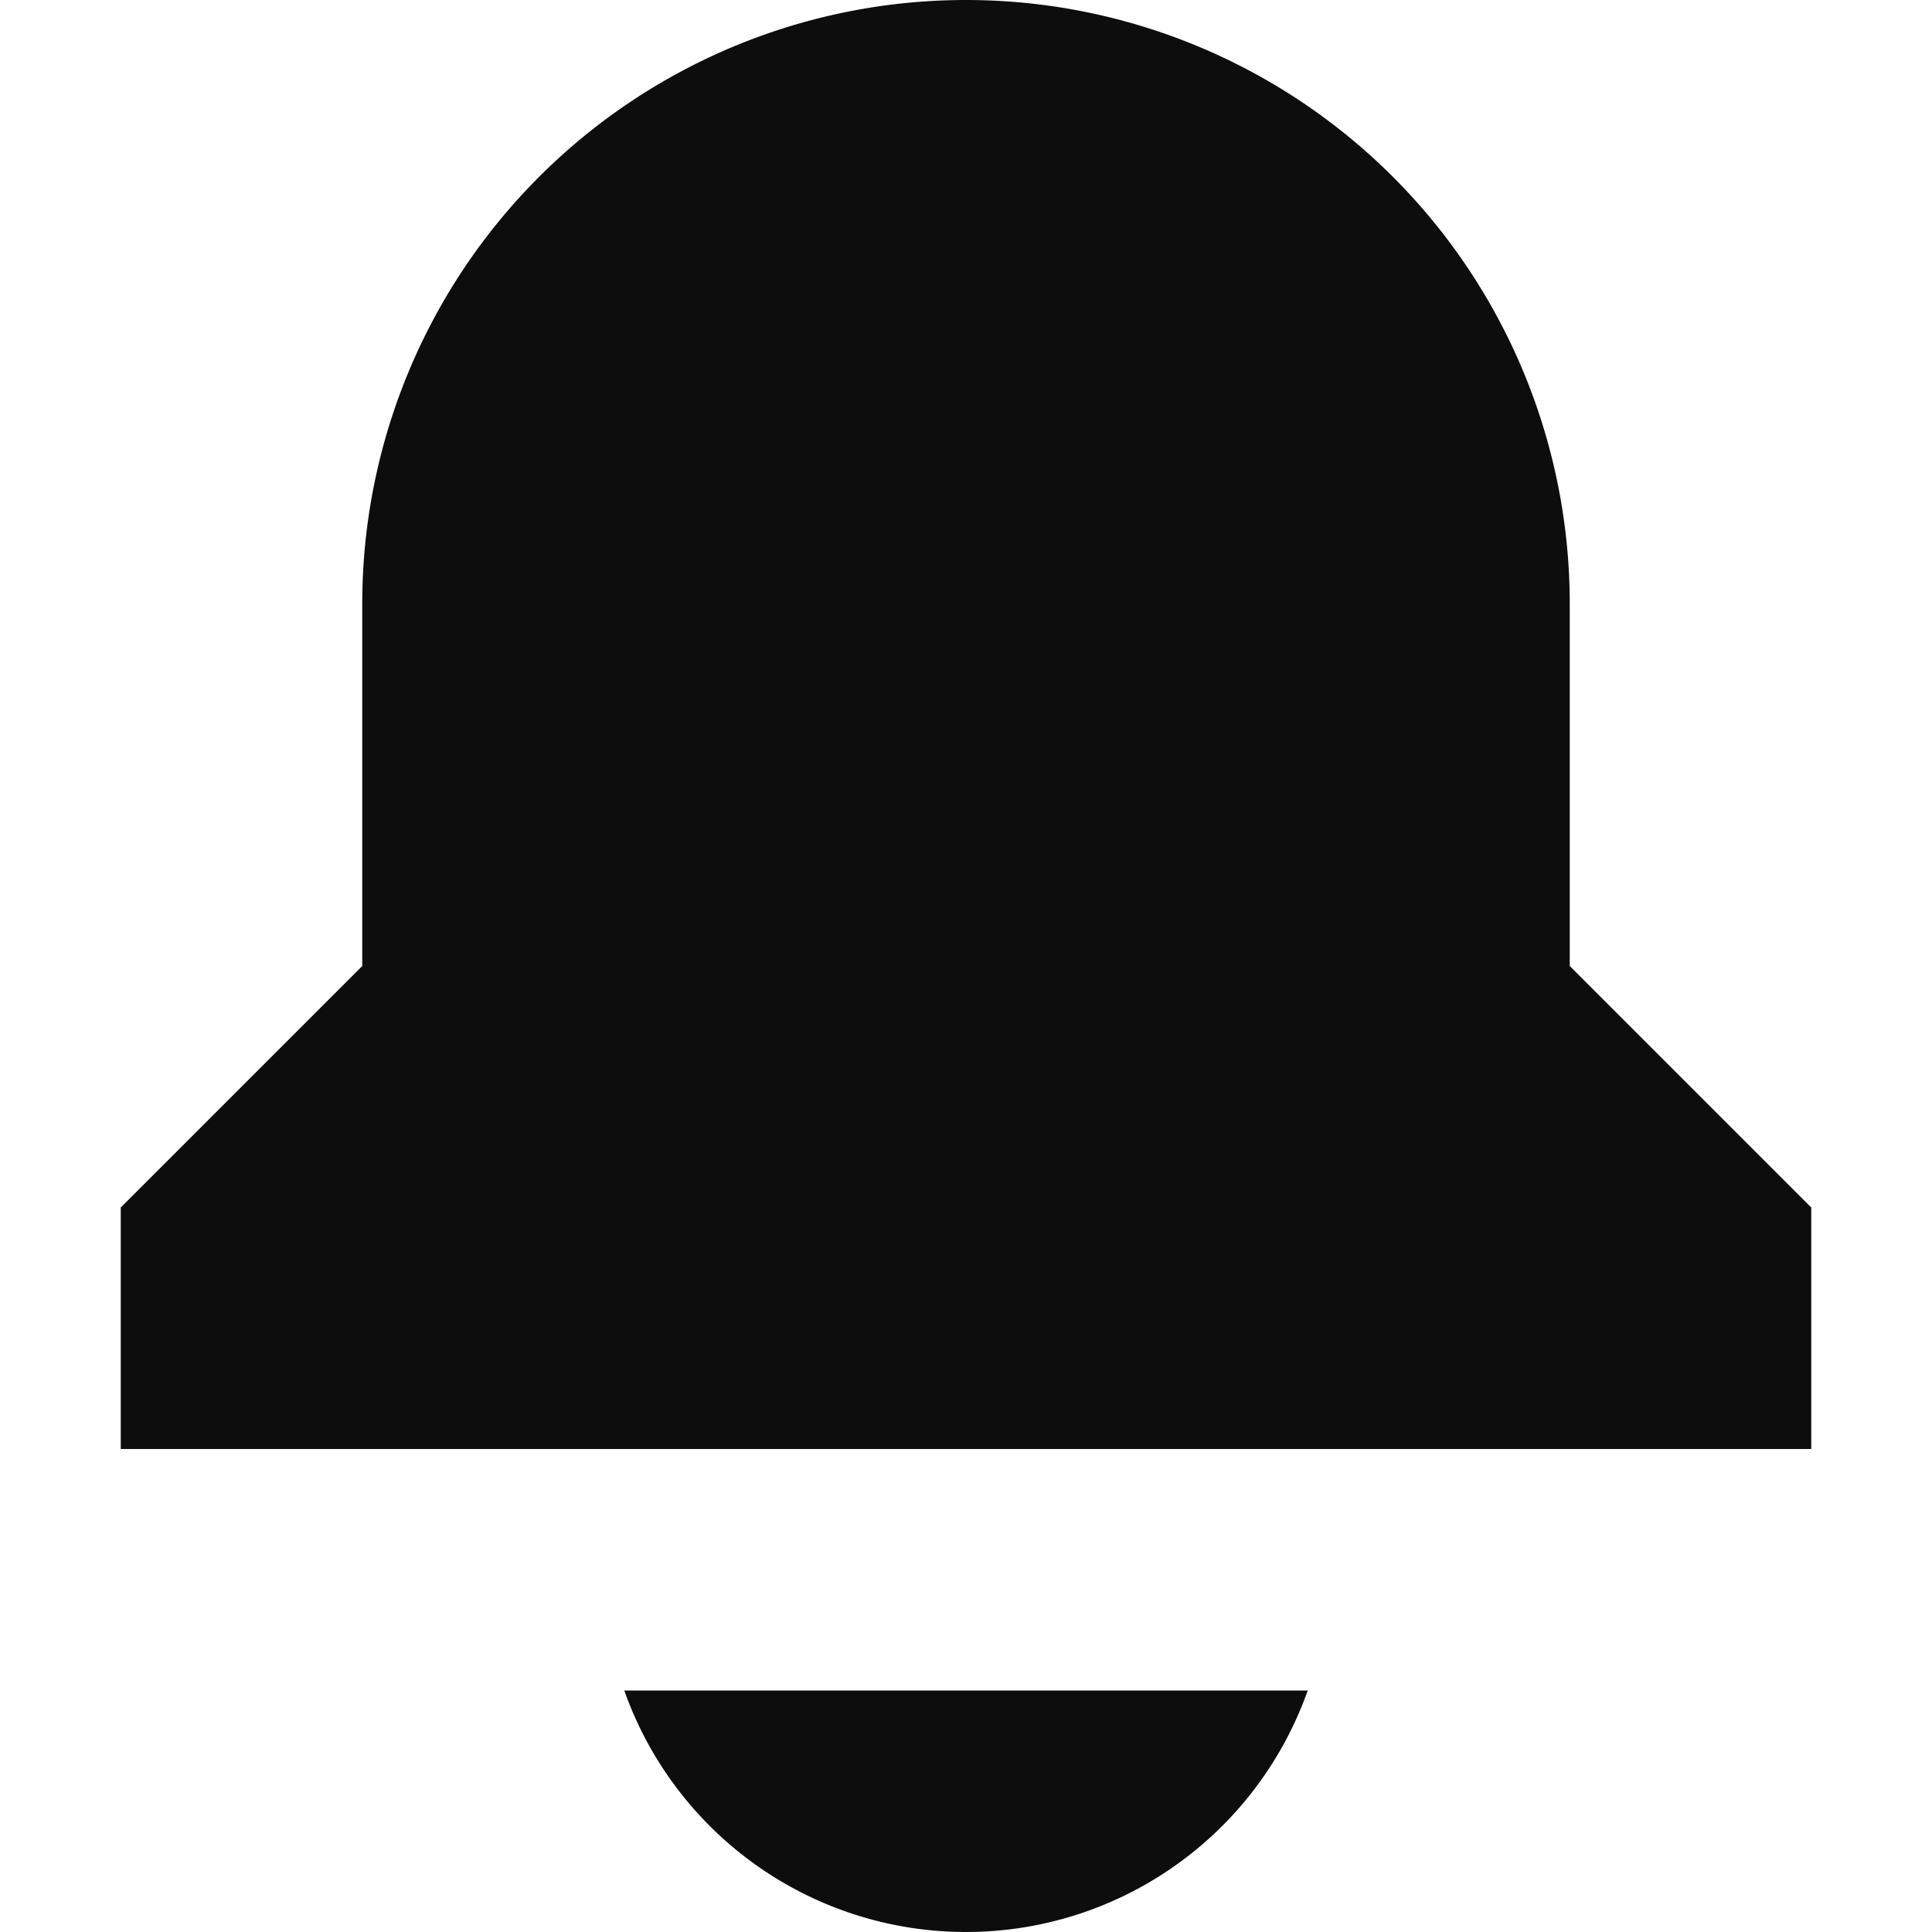 <svg xmlns="http://www.w3.org/2000/svg" width="800" height="800" fill="none" viewBox="0 0 16 16"><path fill="#0d0d0d" d="M3 5a5 5 0 0 1 10 0v3l2 2v2H1v-2l2-2V5Zm5 11a3.001 3.001 0 0 1-2.83-2h5.66A3.001 3.001 0 0 1 8 16Z"/></svg>